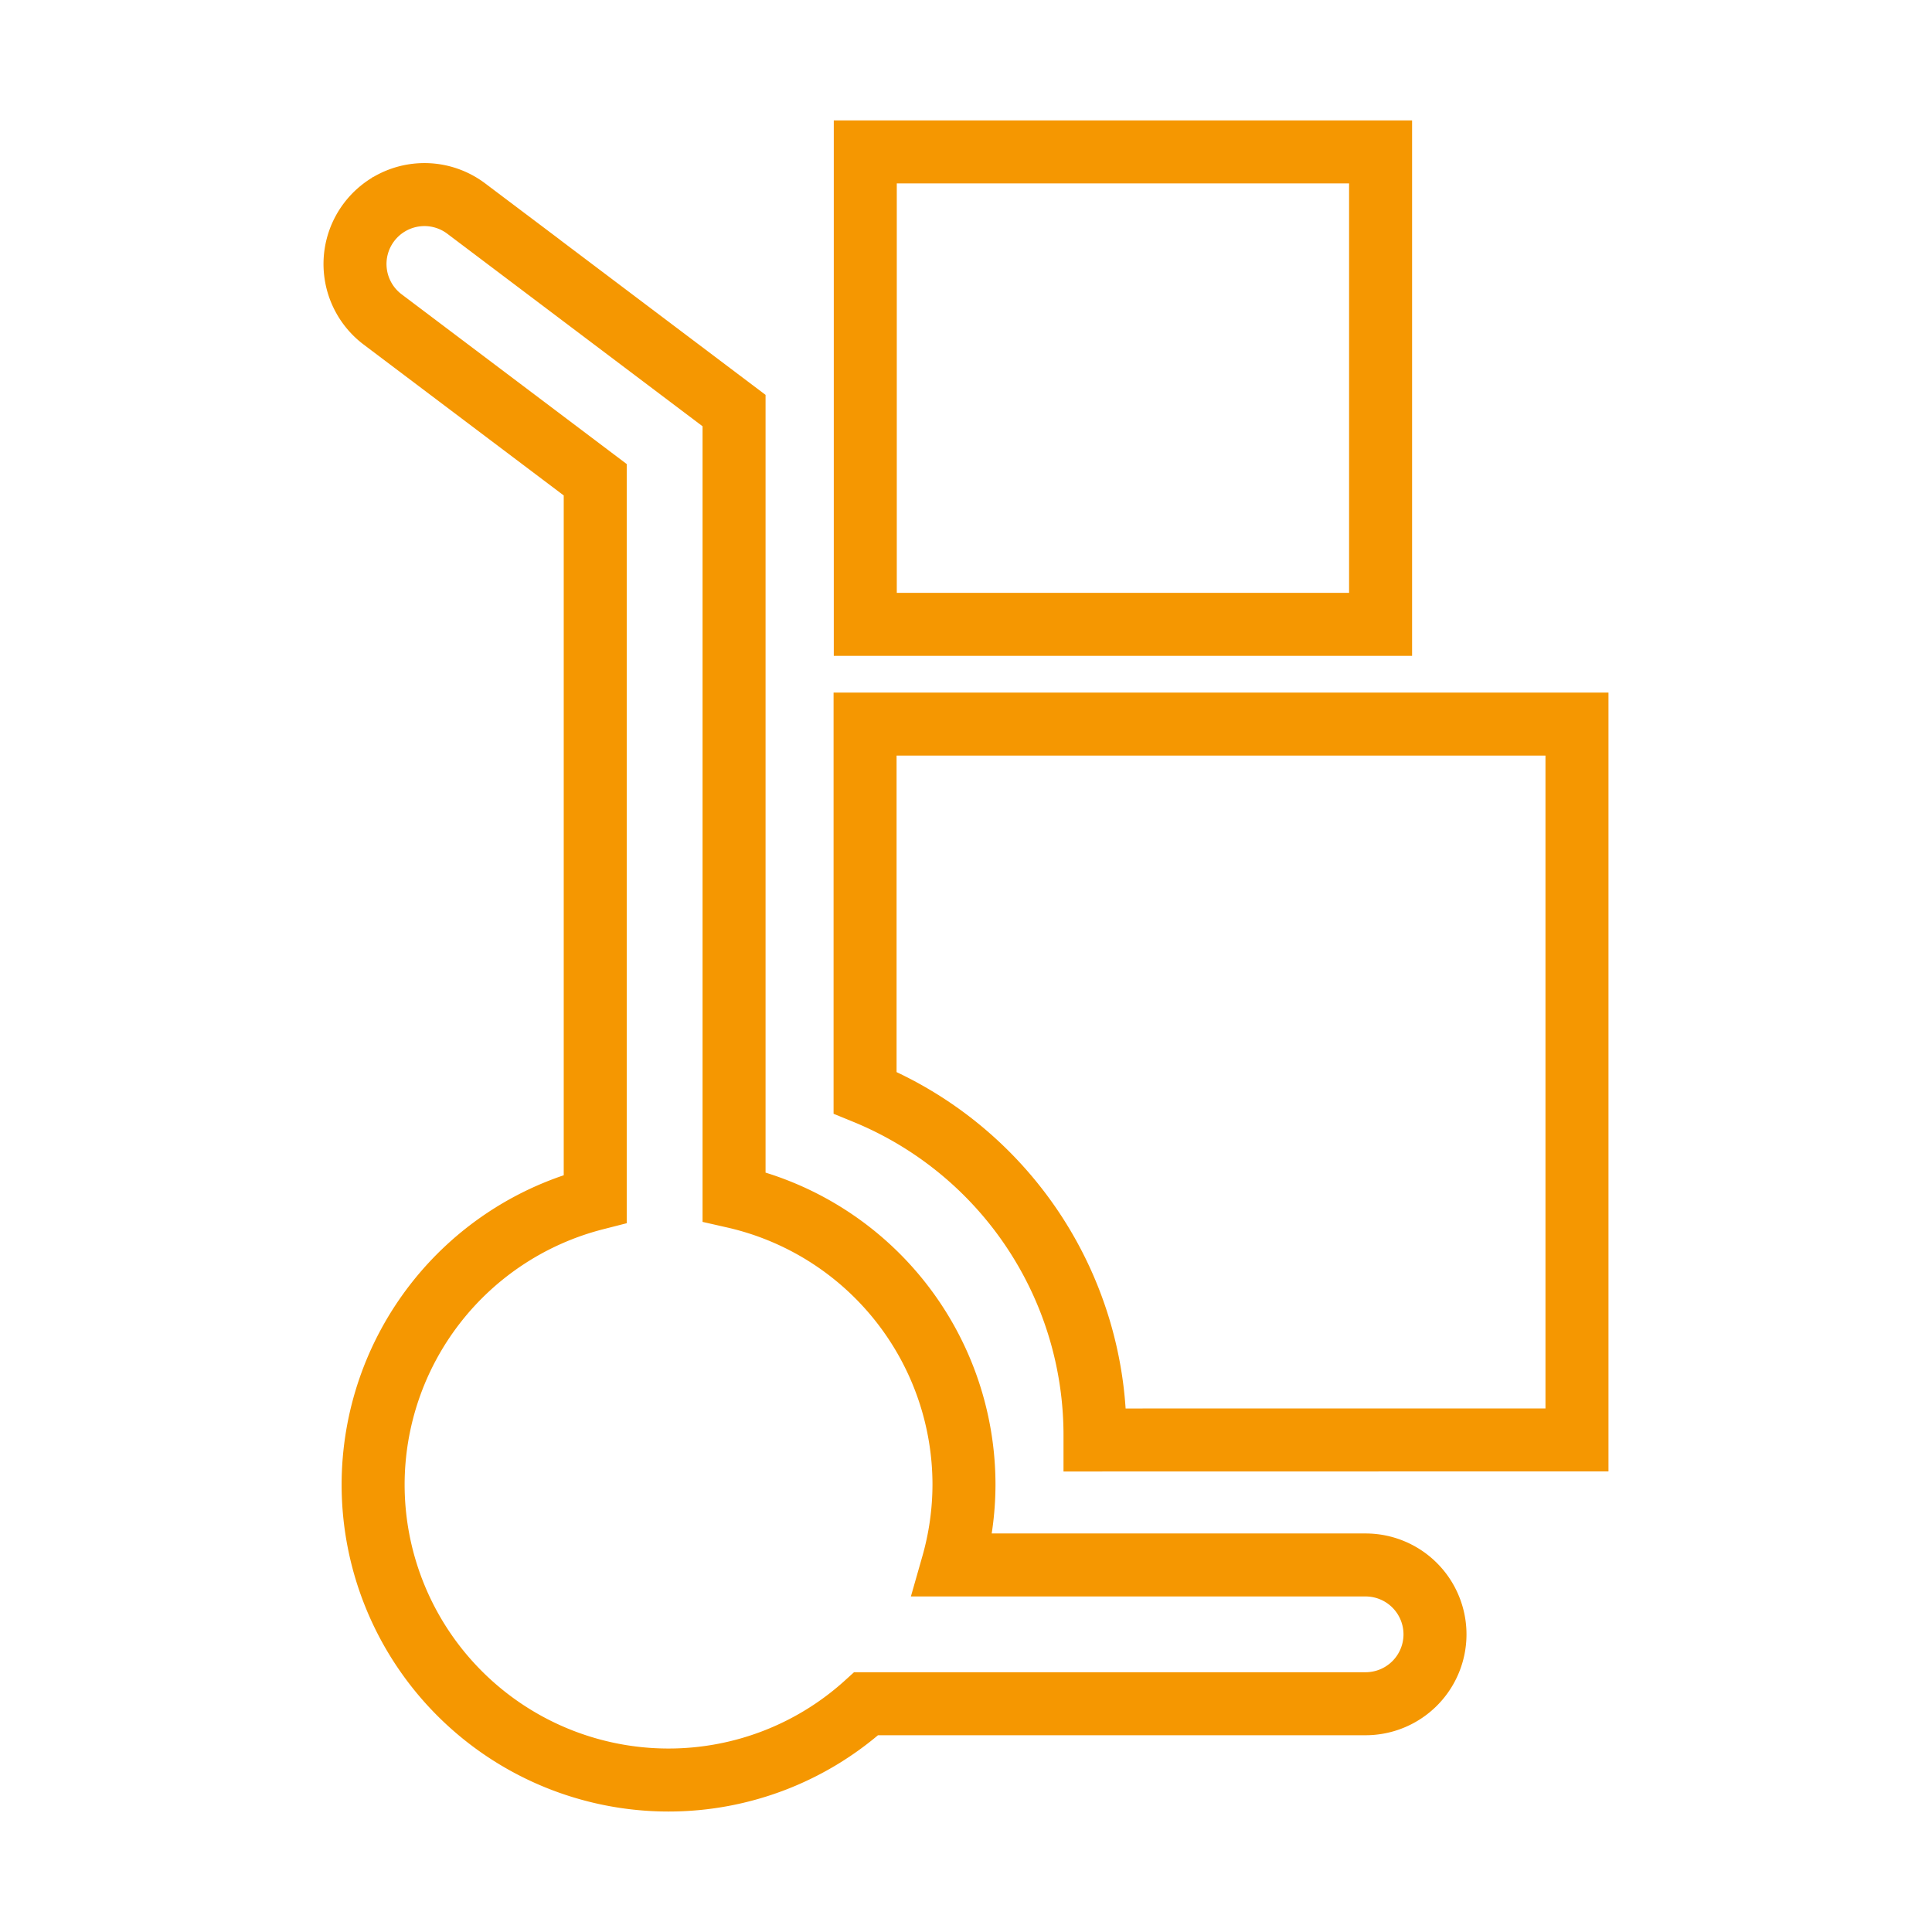 <svg xmlns="http://www.w3.org/2000/svg" xmlns:xlink="http://www.w3.org/1999/xlink" width="92" height="92" viewBox="0 0 92 92">
  <defs>
    <clipPath id="clip-Mesa_de_trabajo_2">
      <rect width="92" height="92"/>
    </clipPath>
  </defs>
  <g id="Mesa_de_trabajo_2" data-name="Mesa de trabajo – 2" clip-path="url(#clip-Mesa_de_trabajo_2)">
    <g id="Grupo_11795" data-name="Grupo 11795" transform="translate(-339.367 -4072.093)">
      <rect id="Rectángulo_158" data-name="Rectángulo 158" width="24.538" height="22.497" transform="translate(380.571 4079.327)" fill="none" stroke="#f59701" stroke-width="3"/>
      <path id="Trazado_8389" data-name="Trazado 8389" d="M260.046-327.841H240.383a14.054,14.054,0,0,0,.54-3.824,14.067,14.067,0,0,0-10.949-13.71v-37.437l-12.753-9.619a3.307,3.307,0,0,0-4.63.649,3.305,3.305,0,0,0,.649,4.63l10.123,7.634v34.239a14.061,14.061,0,0,0-10.576,13.614A14.068,14.068,0,0,0,226.855-317.6a14,14,0,0,0,9.411-3.633h23.78a3.305,3.305,0,0,0,3.306-3.306A3.306,3.306,0,0,0,260.046-327.841Z" transform="translate(144.348 4474.456)" fill="none" stroke="#f59701" stroke-width="3"/>
      <path id="Trazado_8390" data-name="Trazado 8390" d="M269.582-326.562h7.5V-360.65h-33.9V-343.1a17.626,17.626,0,0,1,10.949,16.389c0,.051,0,.1,0,.152Z" transform="translate(137.379 4467.223)" fill="none" stroke="#f59701" stroke-width="3"/>
    </g>
  </g>
</svg>
